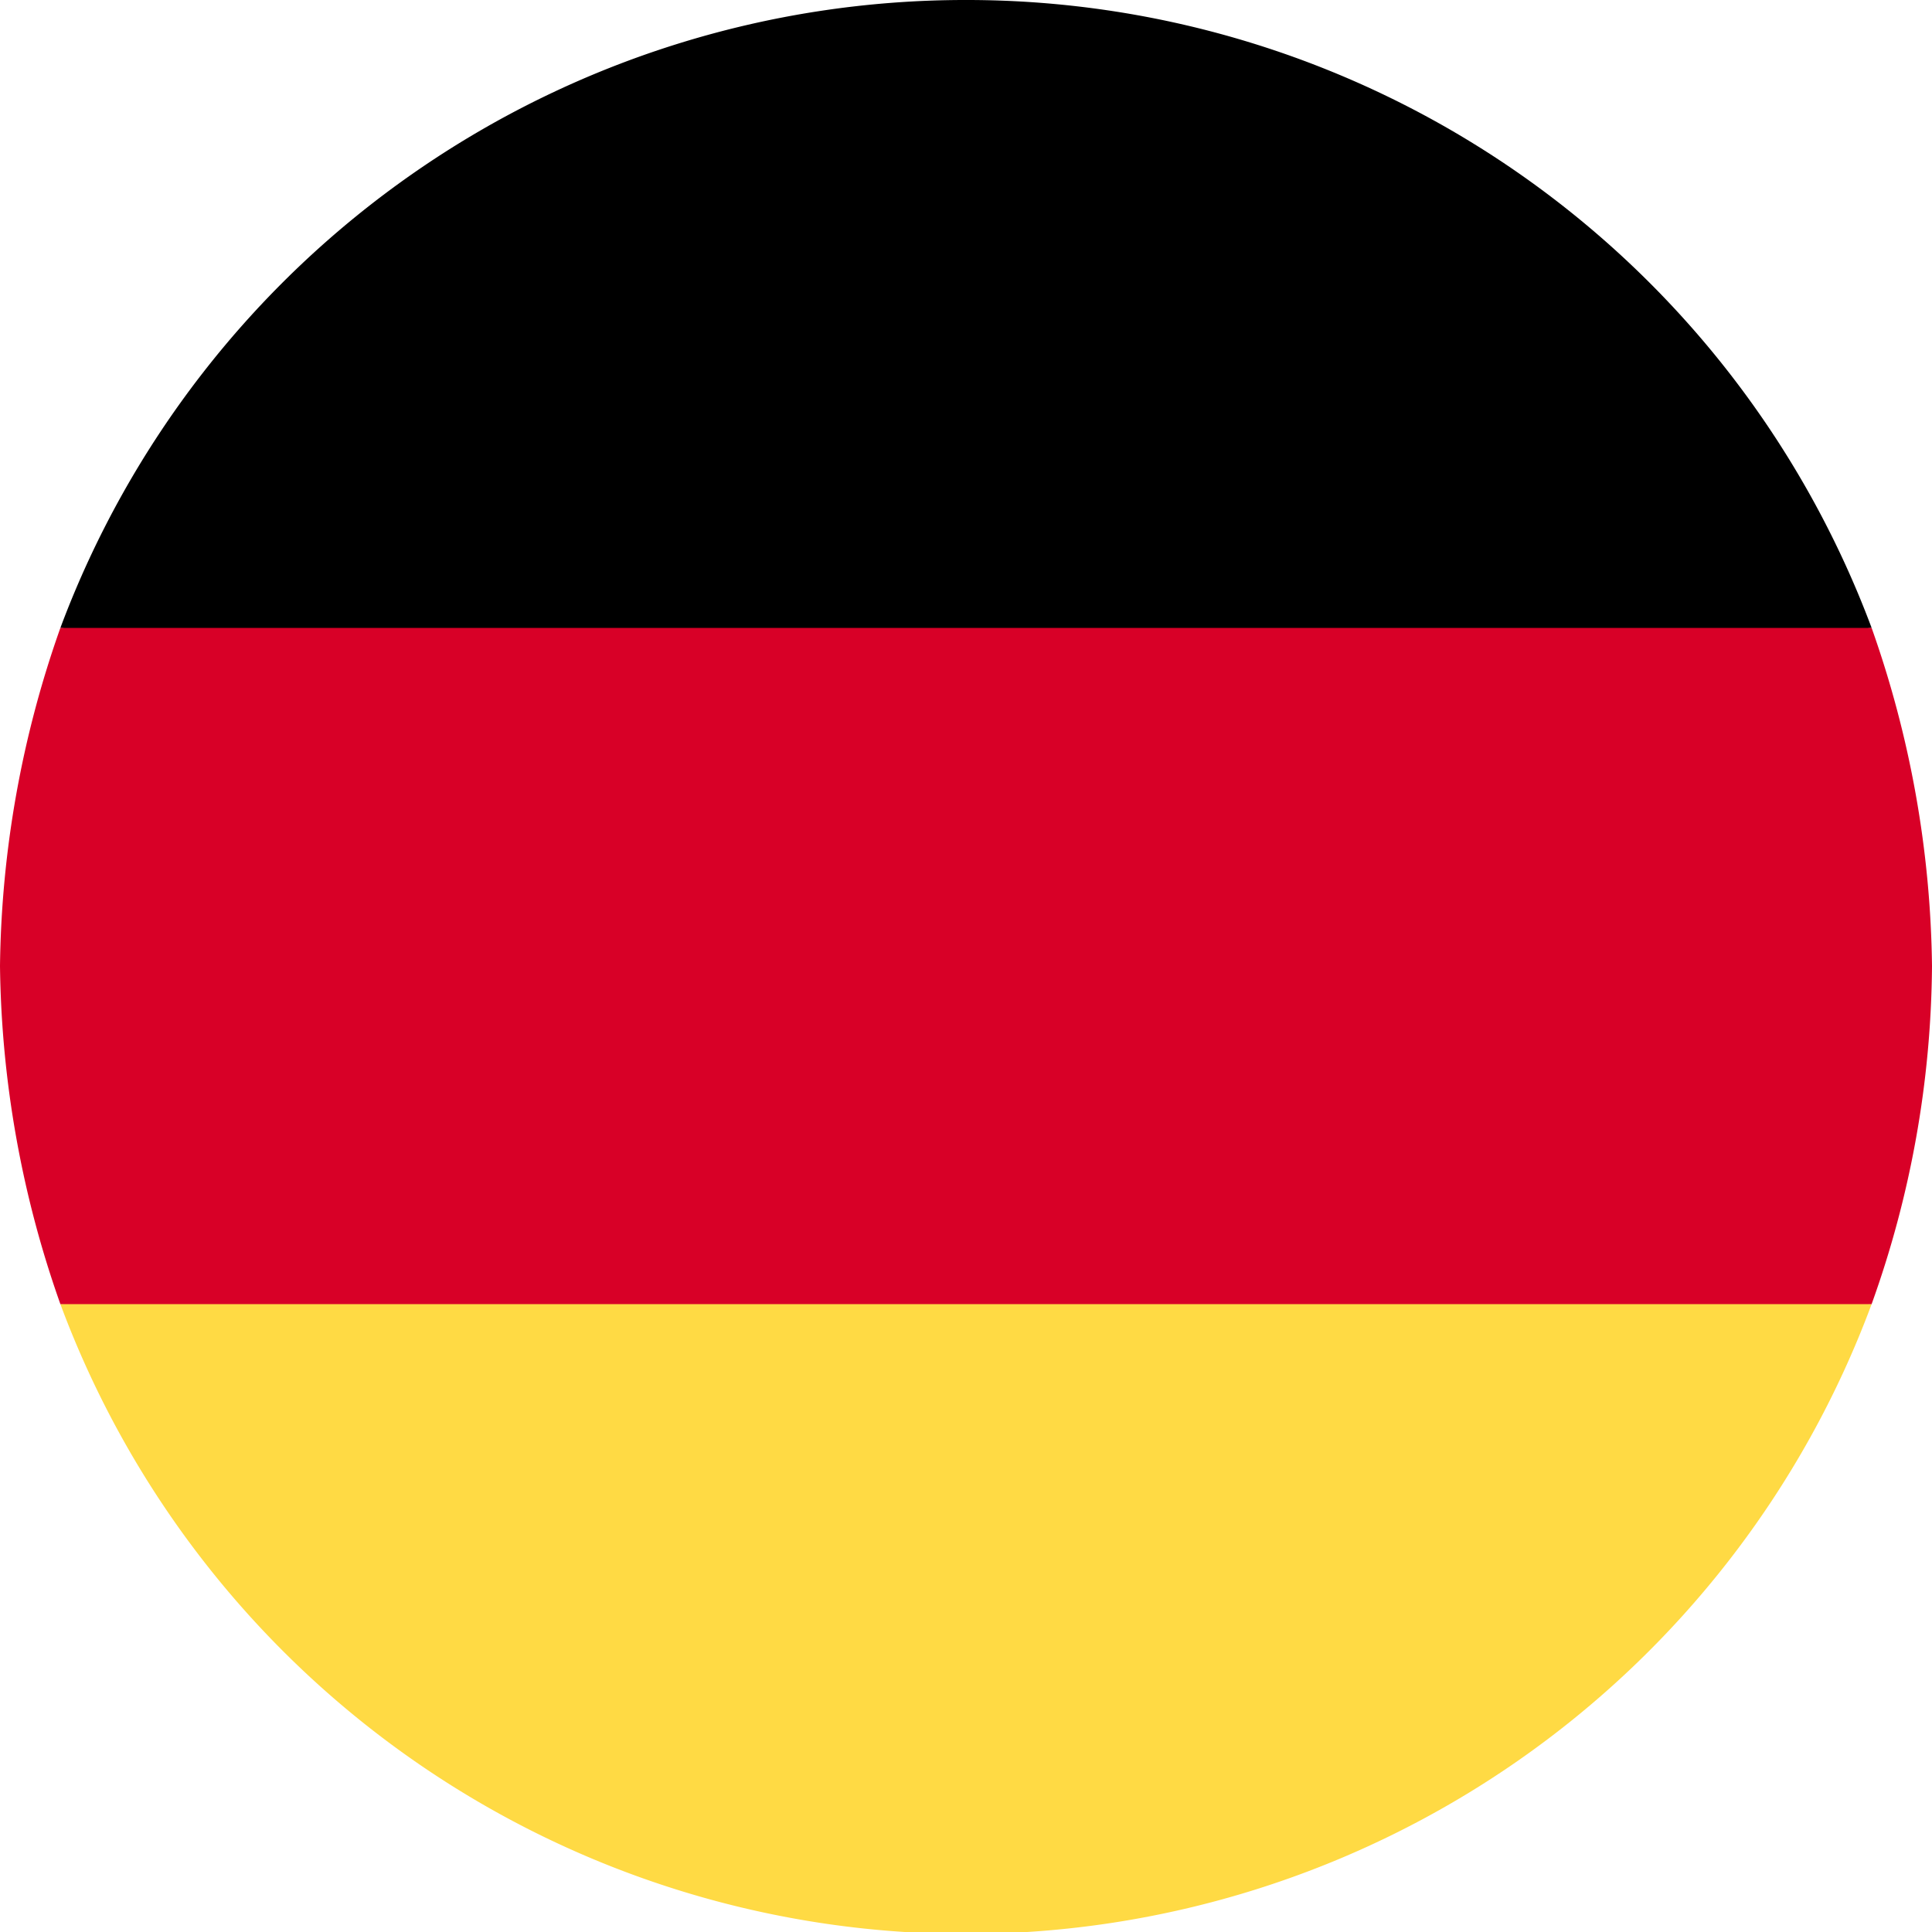 <svg xmlns="http://www.w3.org/2000/svg" viewBox="0 0 32 32"><defs><style>.cls-1{fill:#ffda44;}.cls-2{fill:#d80027;}</style></defs><title>de</title><g id="Calque_2" data-name="Calque 2"><g id="Calque_1-2" data-name="Calque 1"><g id="de"><path class="cls-1" d="M1,21.6a16,16,0,0,0,30,0L16,20.2Z"/><path d="M16,0A16,16,0,0,0,1,10.4l15,1.4,15-1.4A16,16,0,0,0,16,0Z"/><path class="cls-2" d="M1,10.4A17.35,17.35,0,0,0,0,16a17.35,17.35,0,0,0,1,5.6H31A16.88,16.88,0,0,0,32,16a17.35,17.35,0,0,0-1-5.6Z"/></g></g></g></svg>